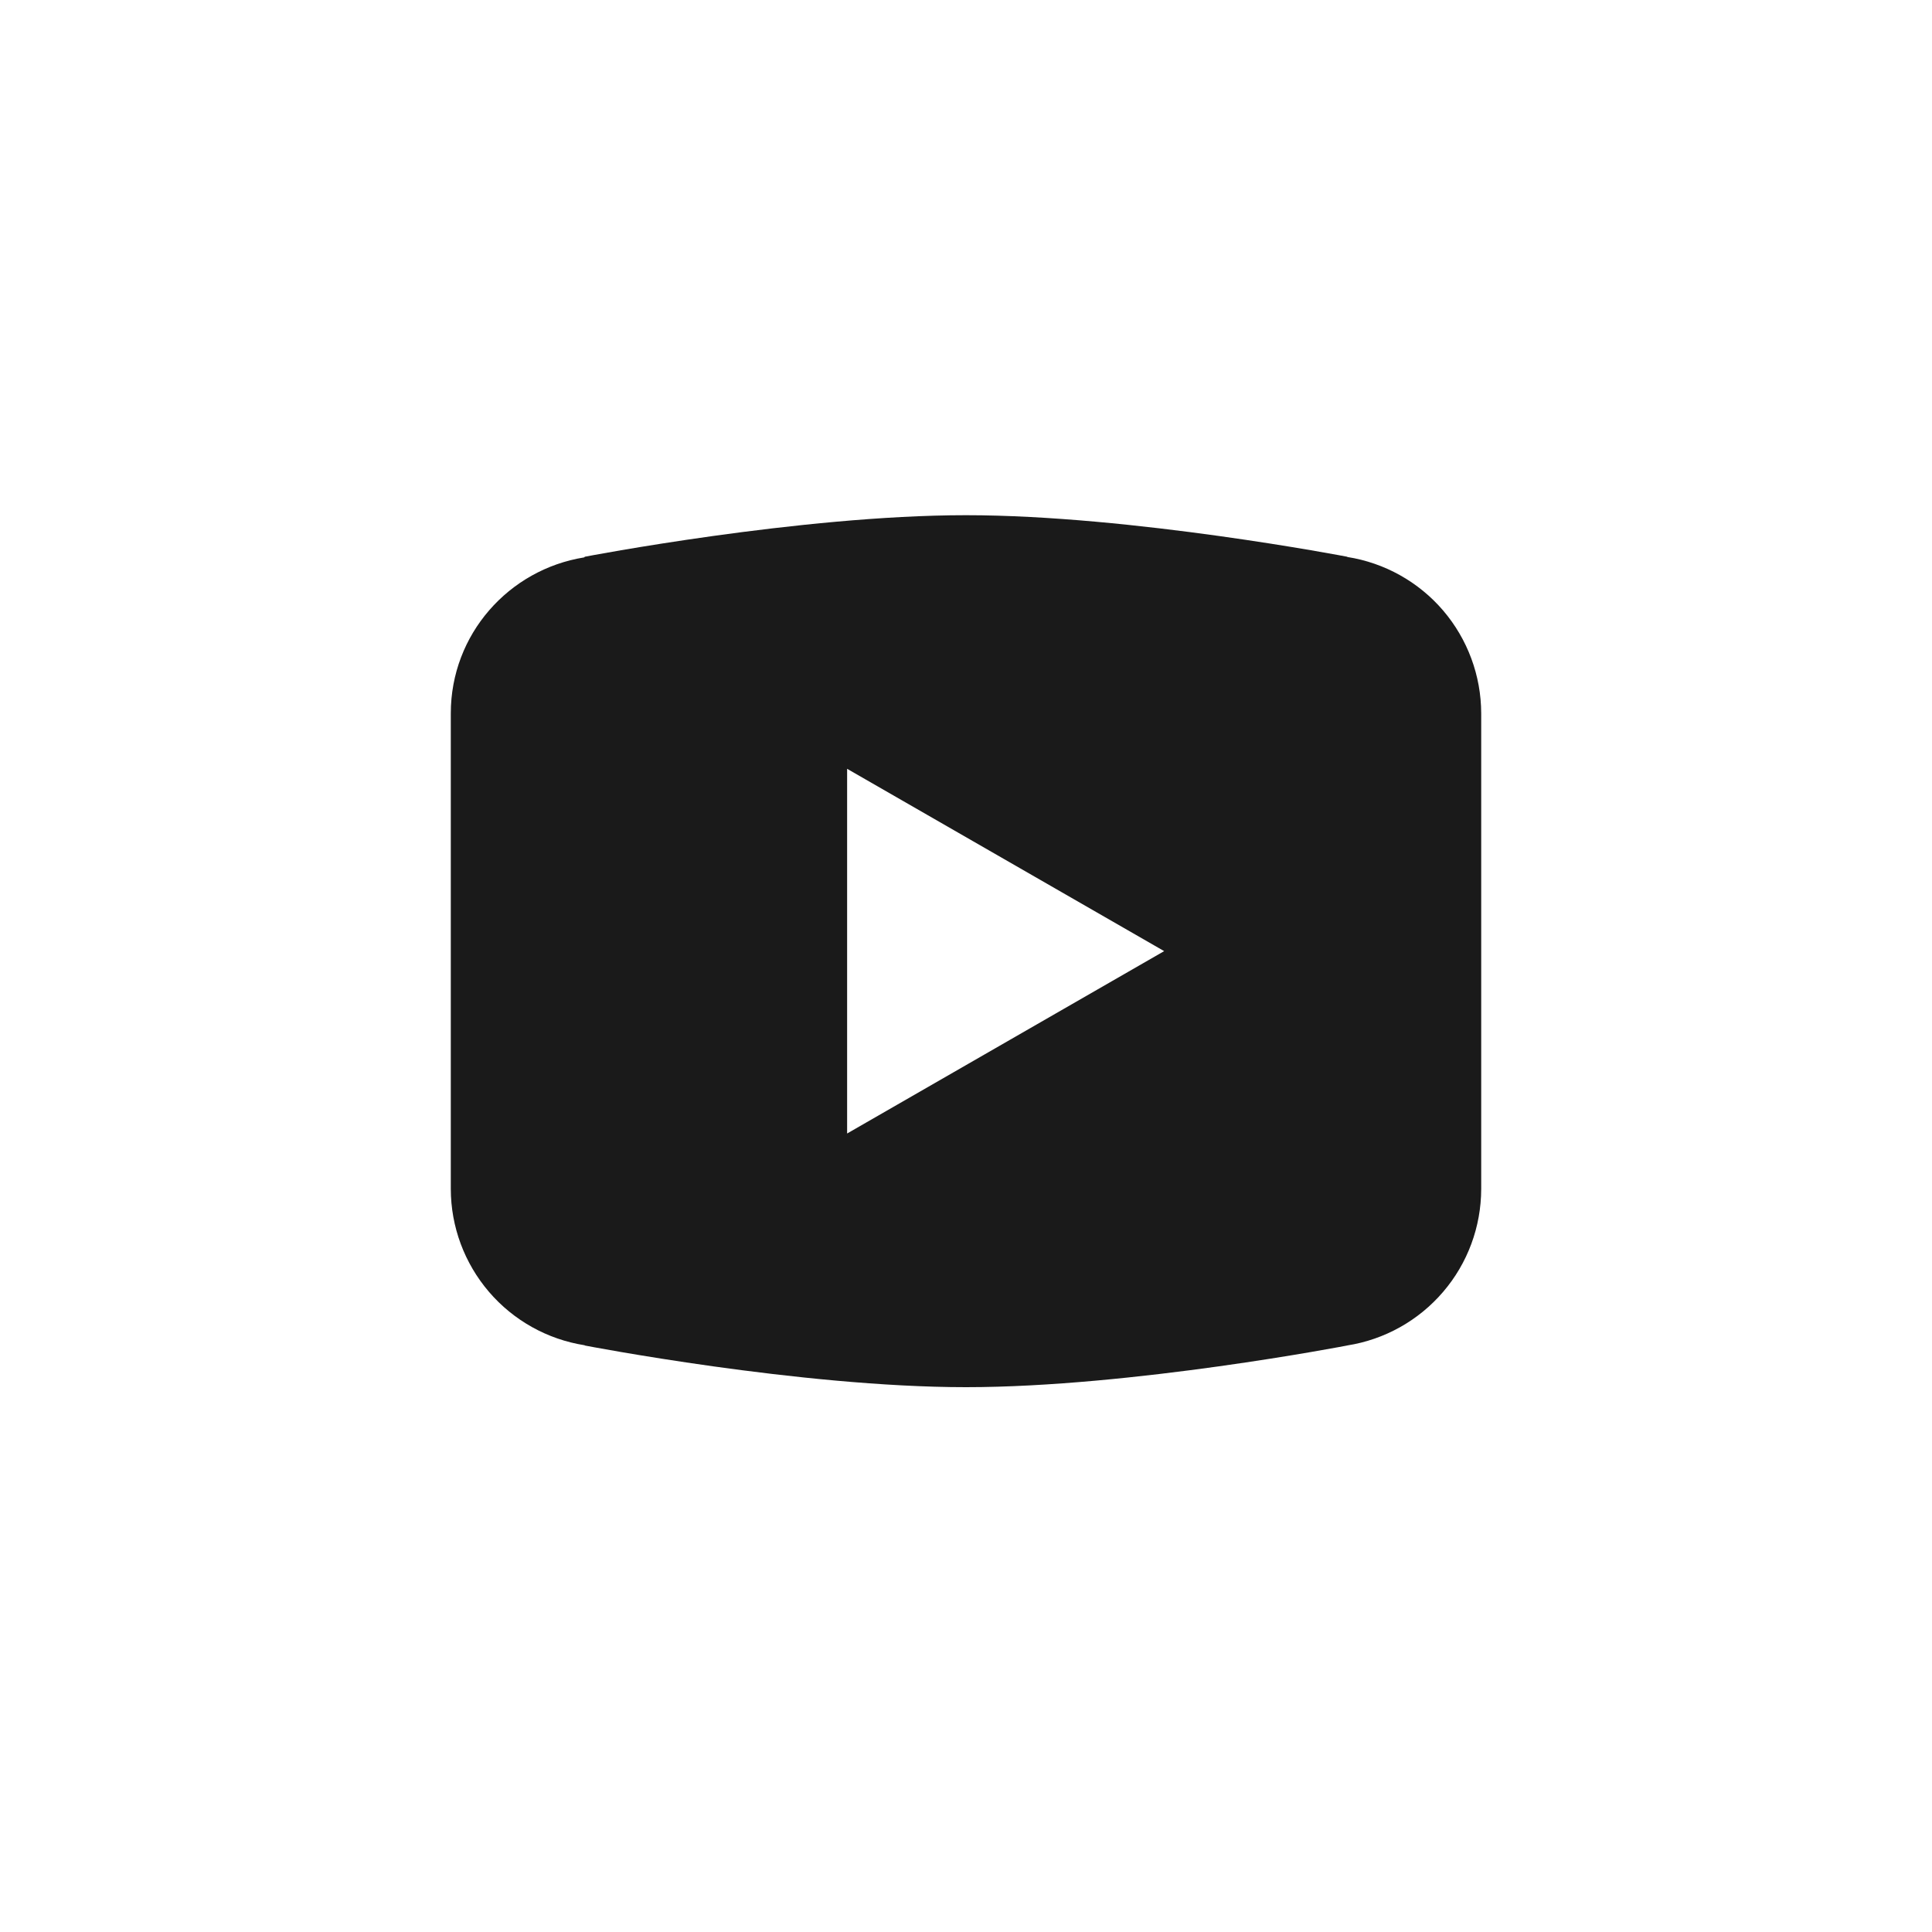 <svg width="30" height="30" viewBox="0 0 30 30" fill="none" xmlns="http://www.w3.org/2000/svg">
<path d="M15 8C12.424 8 9.081 8.645 9.081 8.645L9.072 8.655C7.899 8.843 7 9.851 7 11.077V14.769V14.77V18.462V18.463C7.001 19.048 7.211 19.614 7.592 20.059C7.973 20.504 8.5 20.798 9.078 20.889L9.081 20.893C9.081 20.893 12.424 21.54 15 21.54C17.576 21.54 20.919 20.893 20.919 20.893L20.921 20.892C21.5 20.801 22.027 20.506 22.408 20.061C22.79 19.616 22.999 19.049 23 18.463V18.462V14.77V14.769V11.077C22.999 10.491 22.789 9.925 22.409 9.48C22.028 9.035 21.5 8.74 20.922 8.649L20.919 8.645C20.919 8.645 17.576 8 15 8ZM13.154 11.938L18.077 14.769L13.154 17.601V11.938Z" fill="#1A1A1A"/>
</svg>